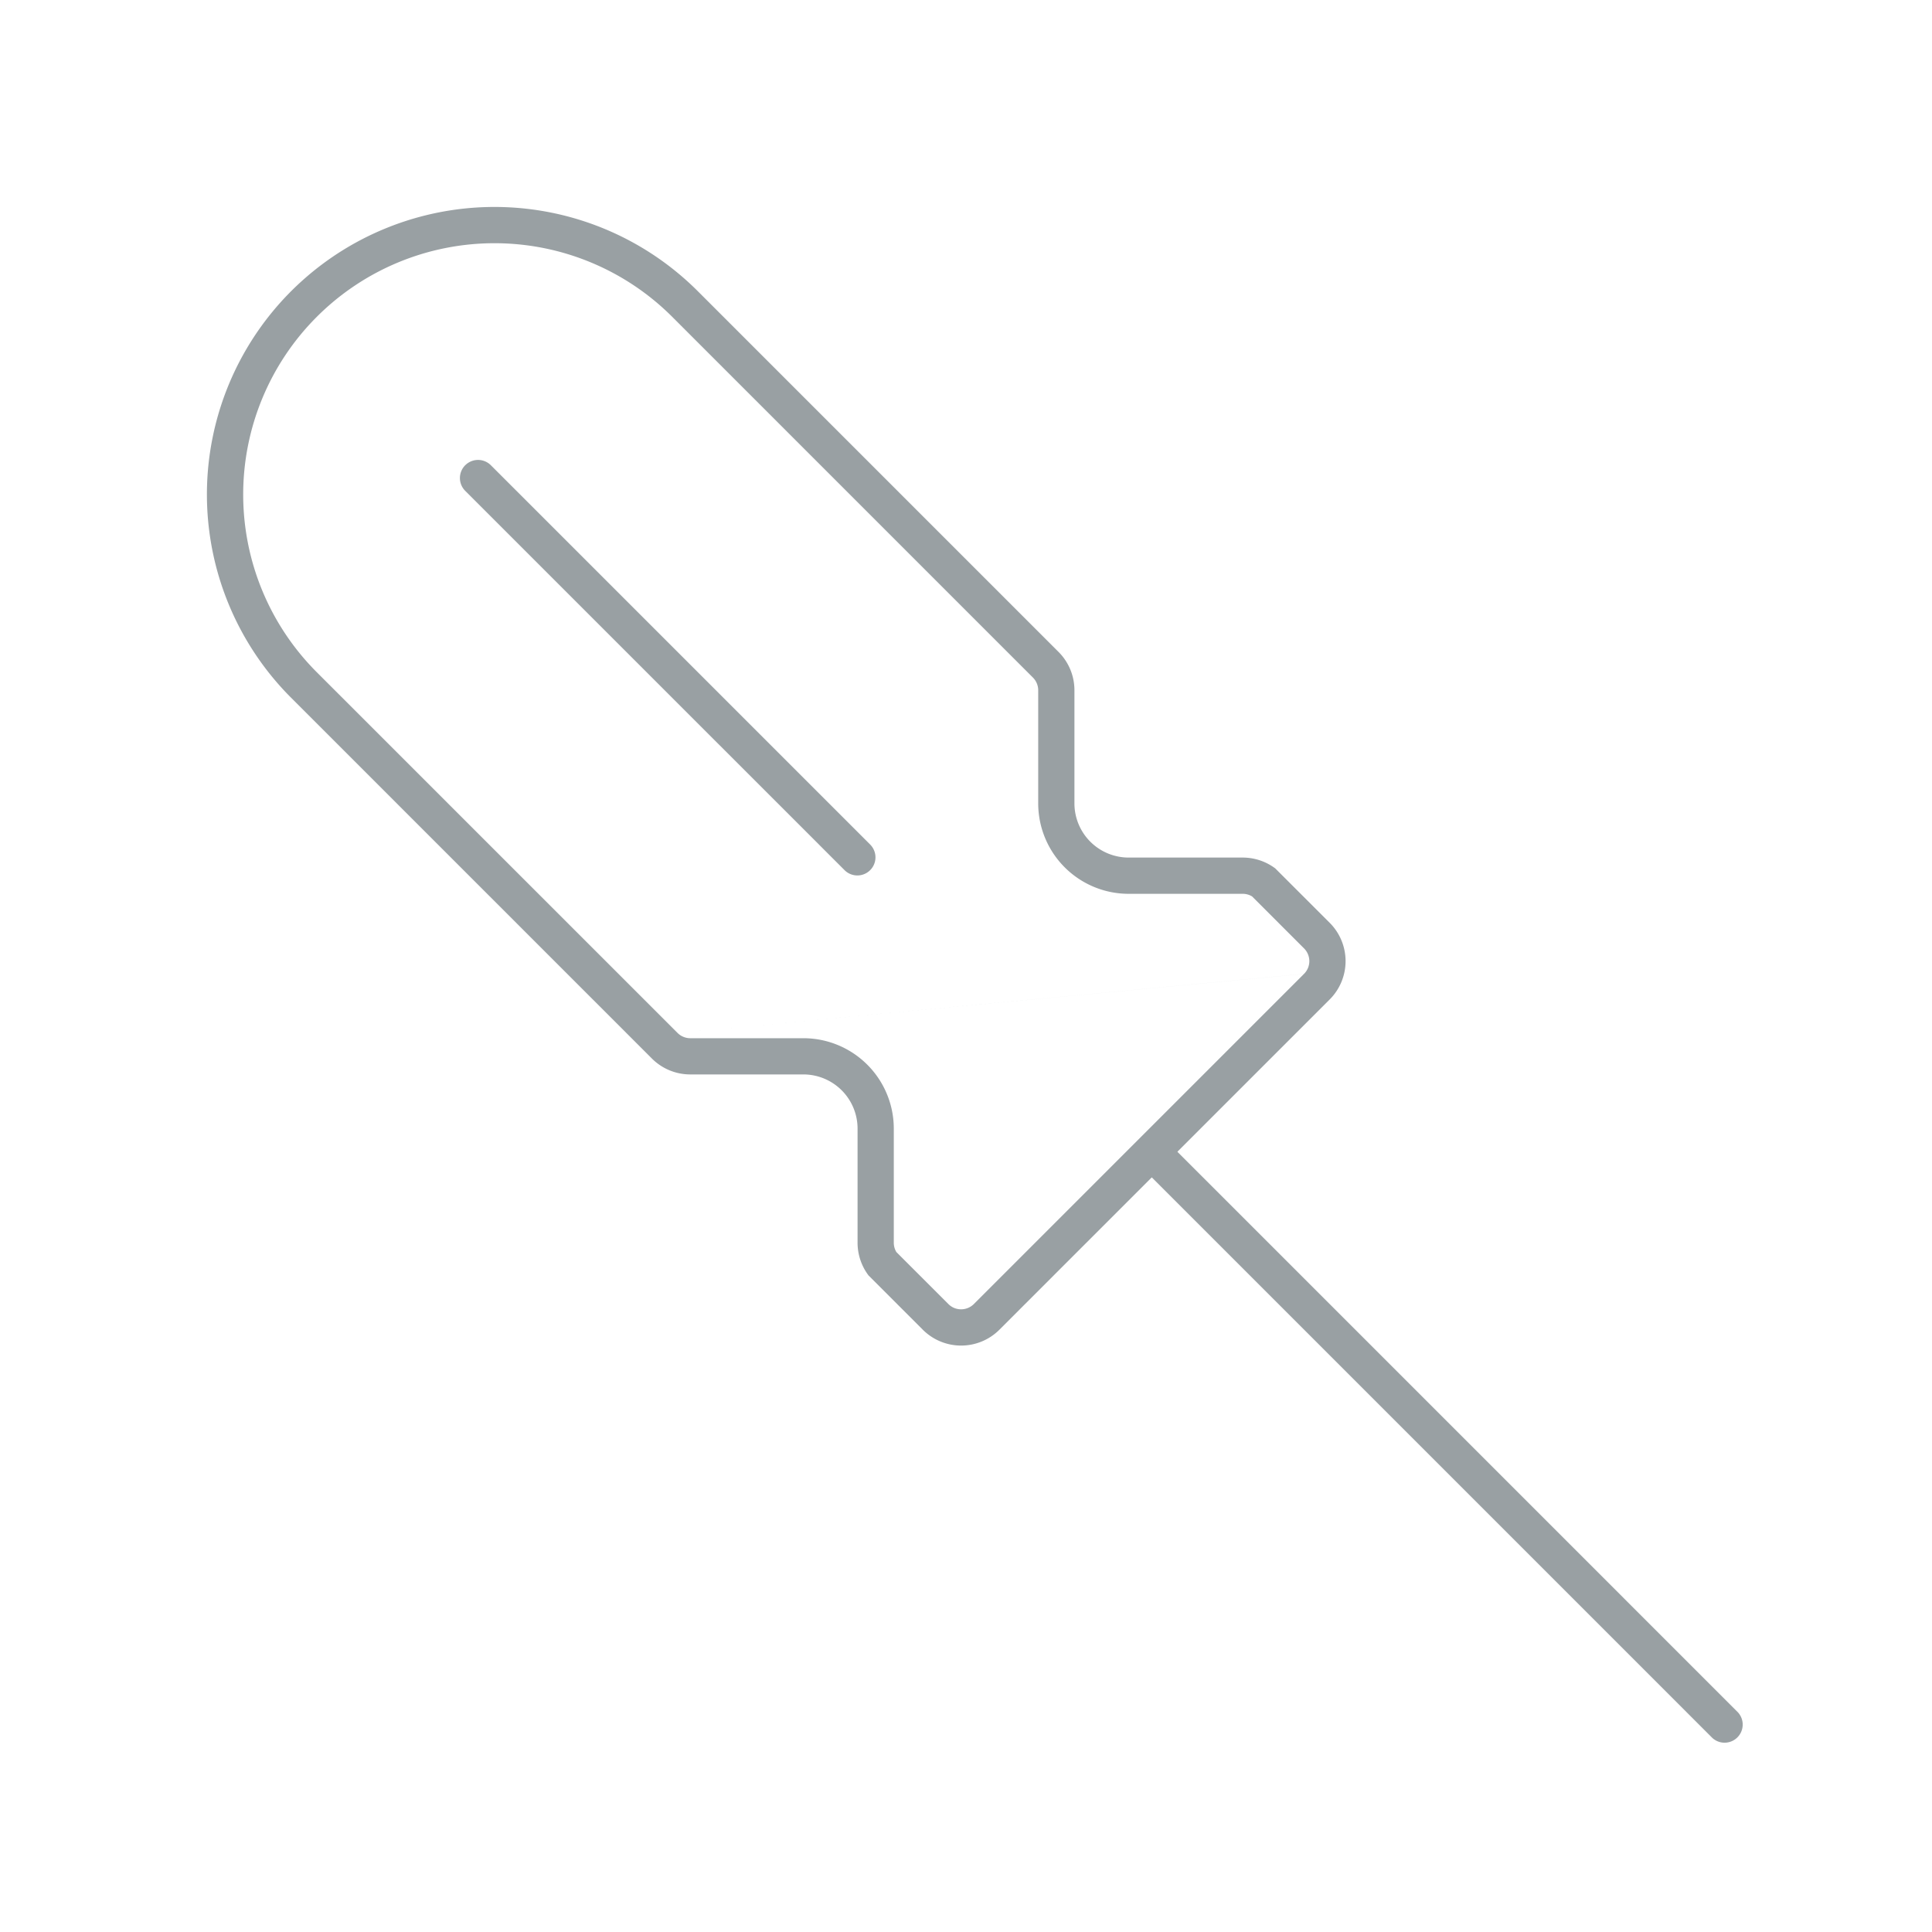 <svg width="80" height="80" fill="none" xmlns="http://www.w3.org/2000/svg"><path fill-rule="evenodd" clip-rule="evenodd" d="M19.264 19.264a.75.75 0 0 0 0 1.061L34.98 36.04a.75.75 0 0 0 1.061-1.06L20.325 19.264a.75.75 0 0 0-1.06 0Z" fill="#99A0A3"/><path fill-rule="evenodd" clip-rule="evenodd" d="M53.998 40.325 40.325 53.998a.75.75 0 0 1-.813.162.747.747 0 0 1-.241-.162l-2.153-2.152a.745.745 0 0 1-.108-.388v-4.723a3.745 3.745 0 0 0-3.745-3.745h-4.683a.745.745 0 0 1-.526-.218m0 0L13.118 27.836a10.406 10.406 0 1 1 14.717-14.717l14.937 14.938c.139.14.218.329.218.526v4.683a3.745 3.745 0 0 0 3.745 3.745h4.723c.137 0 .271.037.388.108l2.152 2.152a.751.751 0 0 1 .219.528.745.745 0 0 1-.22.527m-1.184-4.36 2.245 2.244a2.243 2.243 0 0 1 0 3.177L41.386 55.058a2.243 2.243 0 0 1-3.177 0l-2.245-2.245a2.245 2.245 0 0 1-.454-1.355v-4.723a2.245 2.245 0 0 0-2.245-2.245H28.58a2.245 2.245 0 0 1-1.585-.657L12.057 28.895A11.904 11.904 0 0 1 15.92 9.476a11.904 11.904 0 0 1 12.975 2.582l14.938 14.938c.42.42.657.99.657 1.585v4.684a2.245 2.245 0 0 0 2.245 2.245h4.723c.49 0 .965.16 1.355.454Z" fill="#99A0A3"/><path fill-rule="evenodd" clip-rule="evenodd" d="M47.692 47.692a.75.75 0 0 0 0 1.06L70.9 71.96a.75.75 0 0 0 1.06-1.06L48.753 47.692a.75.75 0 0 0-1.061 0Z" fill="#99A0A3"/></svg>